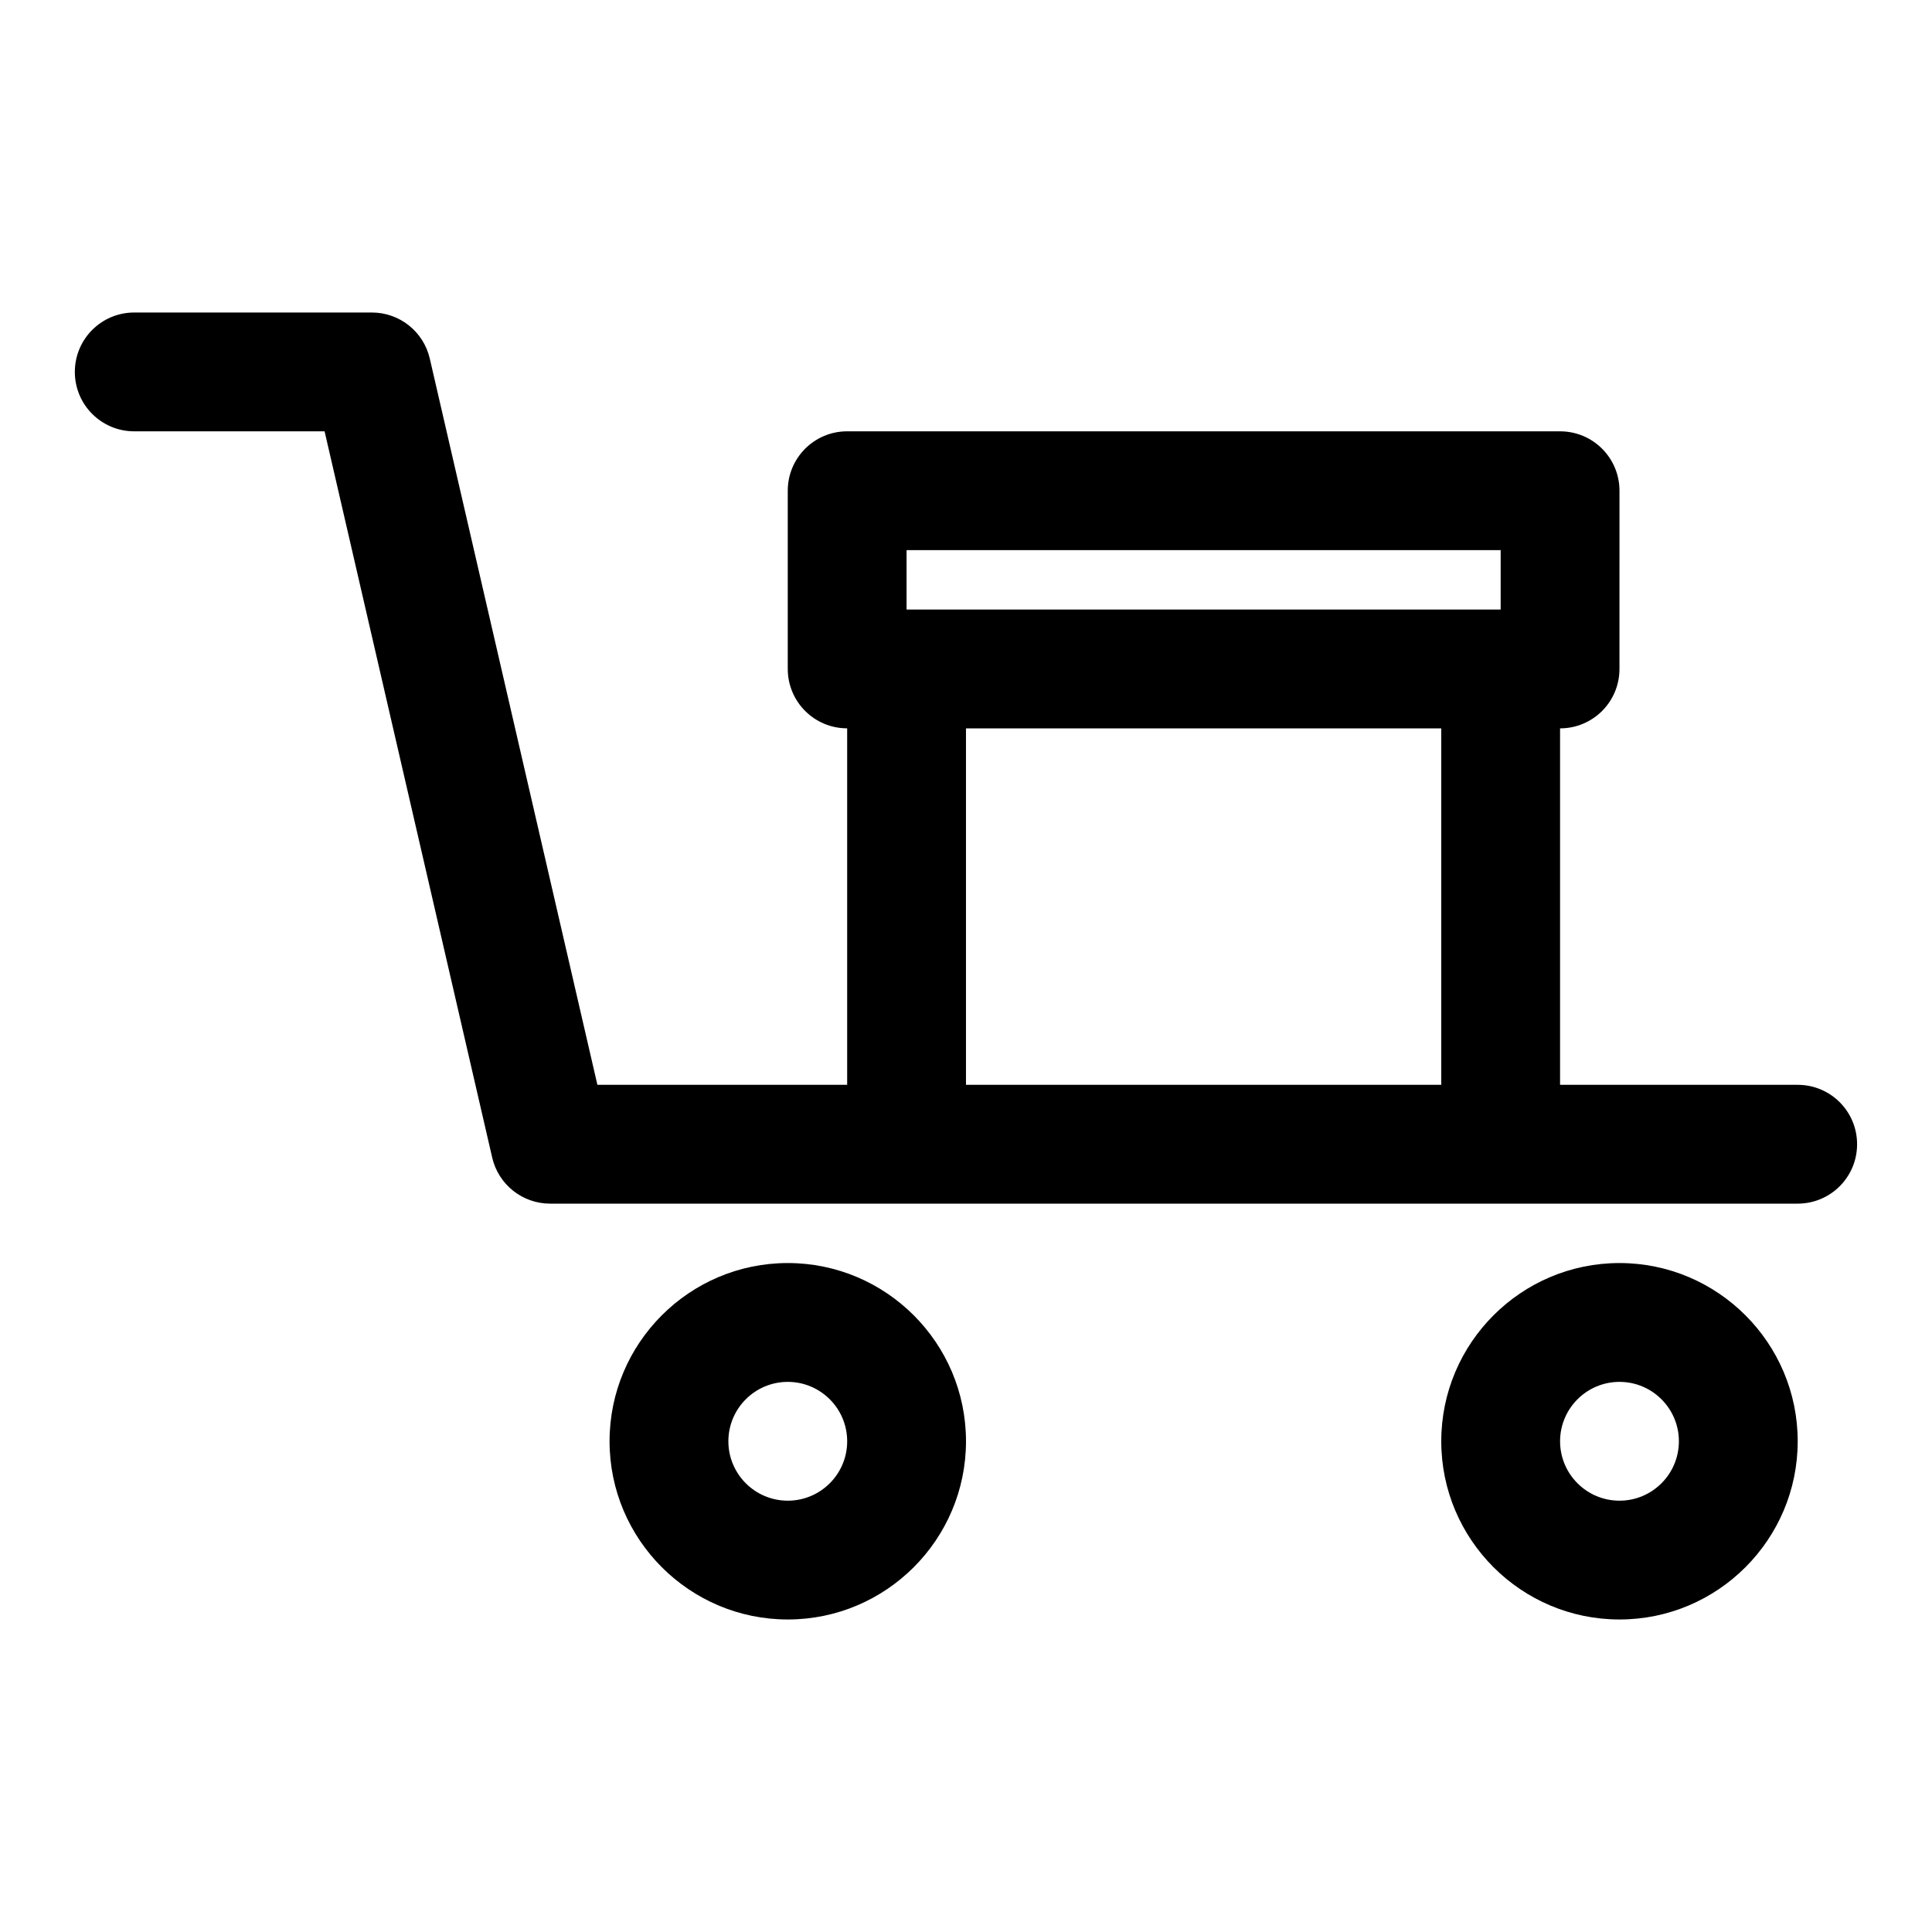 <?xml version="1.0" encoding="UTF-8"?>
<!-- Uploaded to: SVG Repo, www.svgrepo.com, Generator: SVG Repo Mixer Tools -->
<svg fill="#000000" width="800px" height="800px" version="1.1" viewBox="144 144 512 512" xmlns="http://www.w3.org/2000/svg">
 <g>
  <path d="m573.18 478.72c-26.047 0-47.23 21.188-47.23 47.23 0 26.047 21.188 47.23 47.23 47.23 26.047 0 47.23-21.188 47.23-47.23s-21.188-47.23-47.23-47.23zm0 62.977c-8.688 0-15.742-7.055-15.742-15.742s7.055-15.742 15.742-15.742 15.742 7.055 15.742 15.742c0 8.684-7.055 15.742-15.742 15.742z"/>
  <path d="m352.77 478.72c-26.047 0-47.23 21.188-47.23 47.23 0 26.047 21.188 47.23 47.23 47.23 26.047 0 47.23-21.188 47.23-47.23 0.004-26.043-21.184-47.23-47.23-47.23zm0 62.977c-8.688 0-15.742-7.055-15.742-15.742s7.055-15.742 15.742-15.742 15.742 7.055 15.742 15.742c0.004 8.684-7.055 15.742-15.742 15.742z"/>
  <path d="m620.41 431.49h-62.977v-94.465c8.703 0 15.742-7.043 15.742-15.742l0.004-47.234c0-8.703-7.043-15.742-15.742-15.742l-188.93-0.004c-8.703 0-15.742 7.043-15.742 15.742v47.23c0 8.703 7.043 15.742 15.742 15.742v94.465l-66.191 0.008-44.418-192.46c-1.645-7.152-8.012-12.211-15.344-12.211h-62.977c-8.703 0-15.746 7.043-15.746 15.746s7.043 15.742 15.742 15.742h50.445l44.418 192.46c1.648 7.152 8.016 12.211 15.348 12.211h330.62c8.703 0 15.742-7.043 15.742-15.742 0.004-8.707-7.039-15.746-15.742-15.746zm-236.16-141.7h157.44v15.742l-157.44 0.004zm15.746 141.7v-94.465h125.95v94.465z"/>
 </g>
</svg>